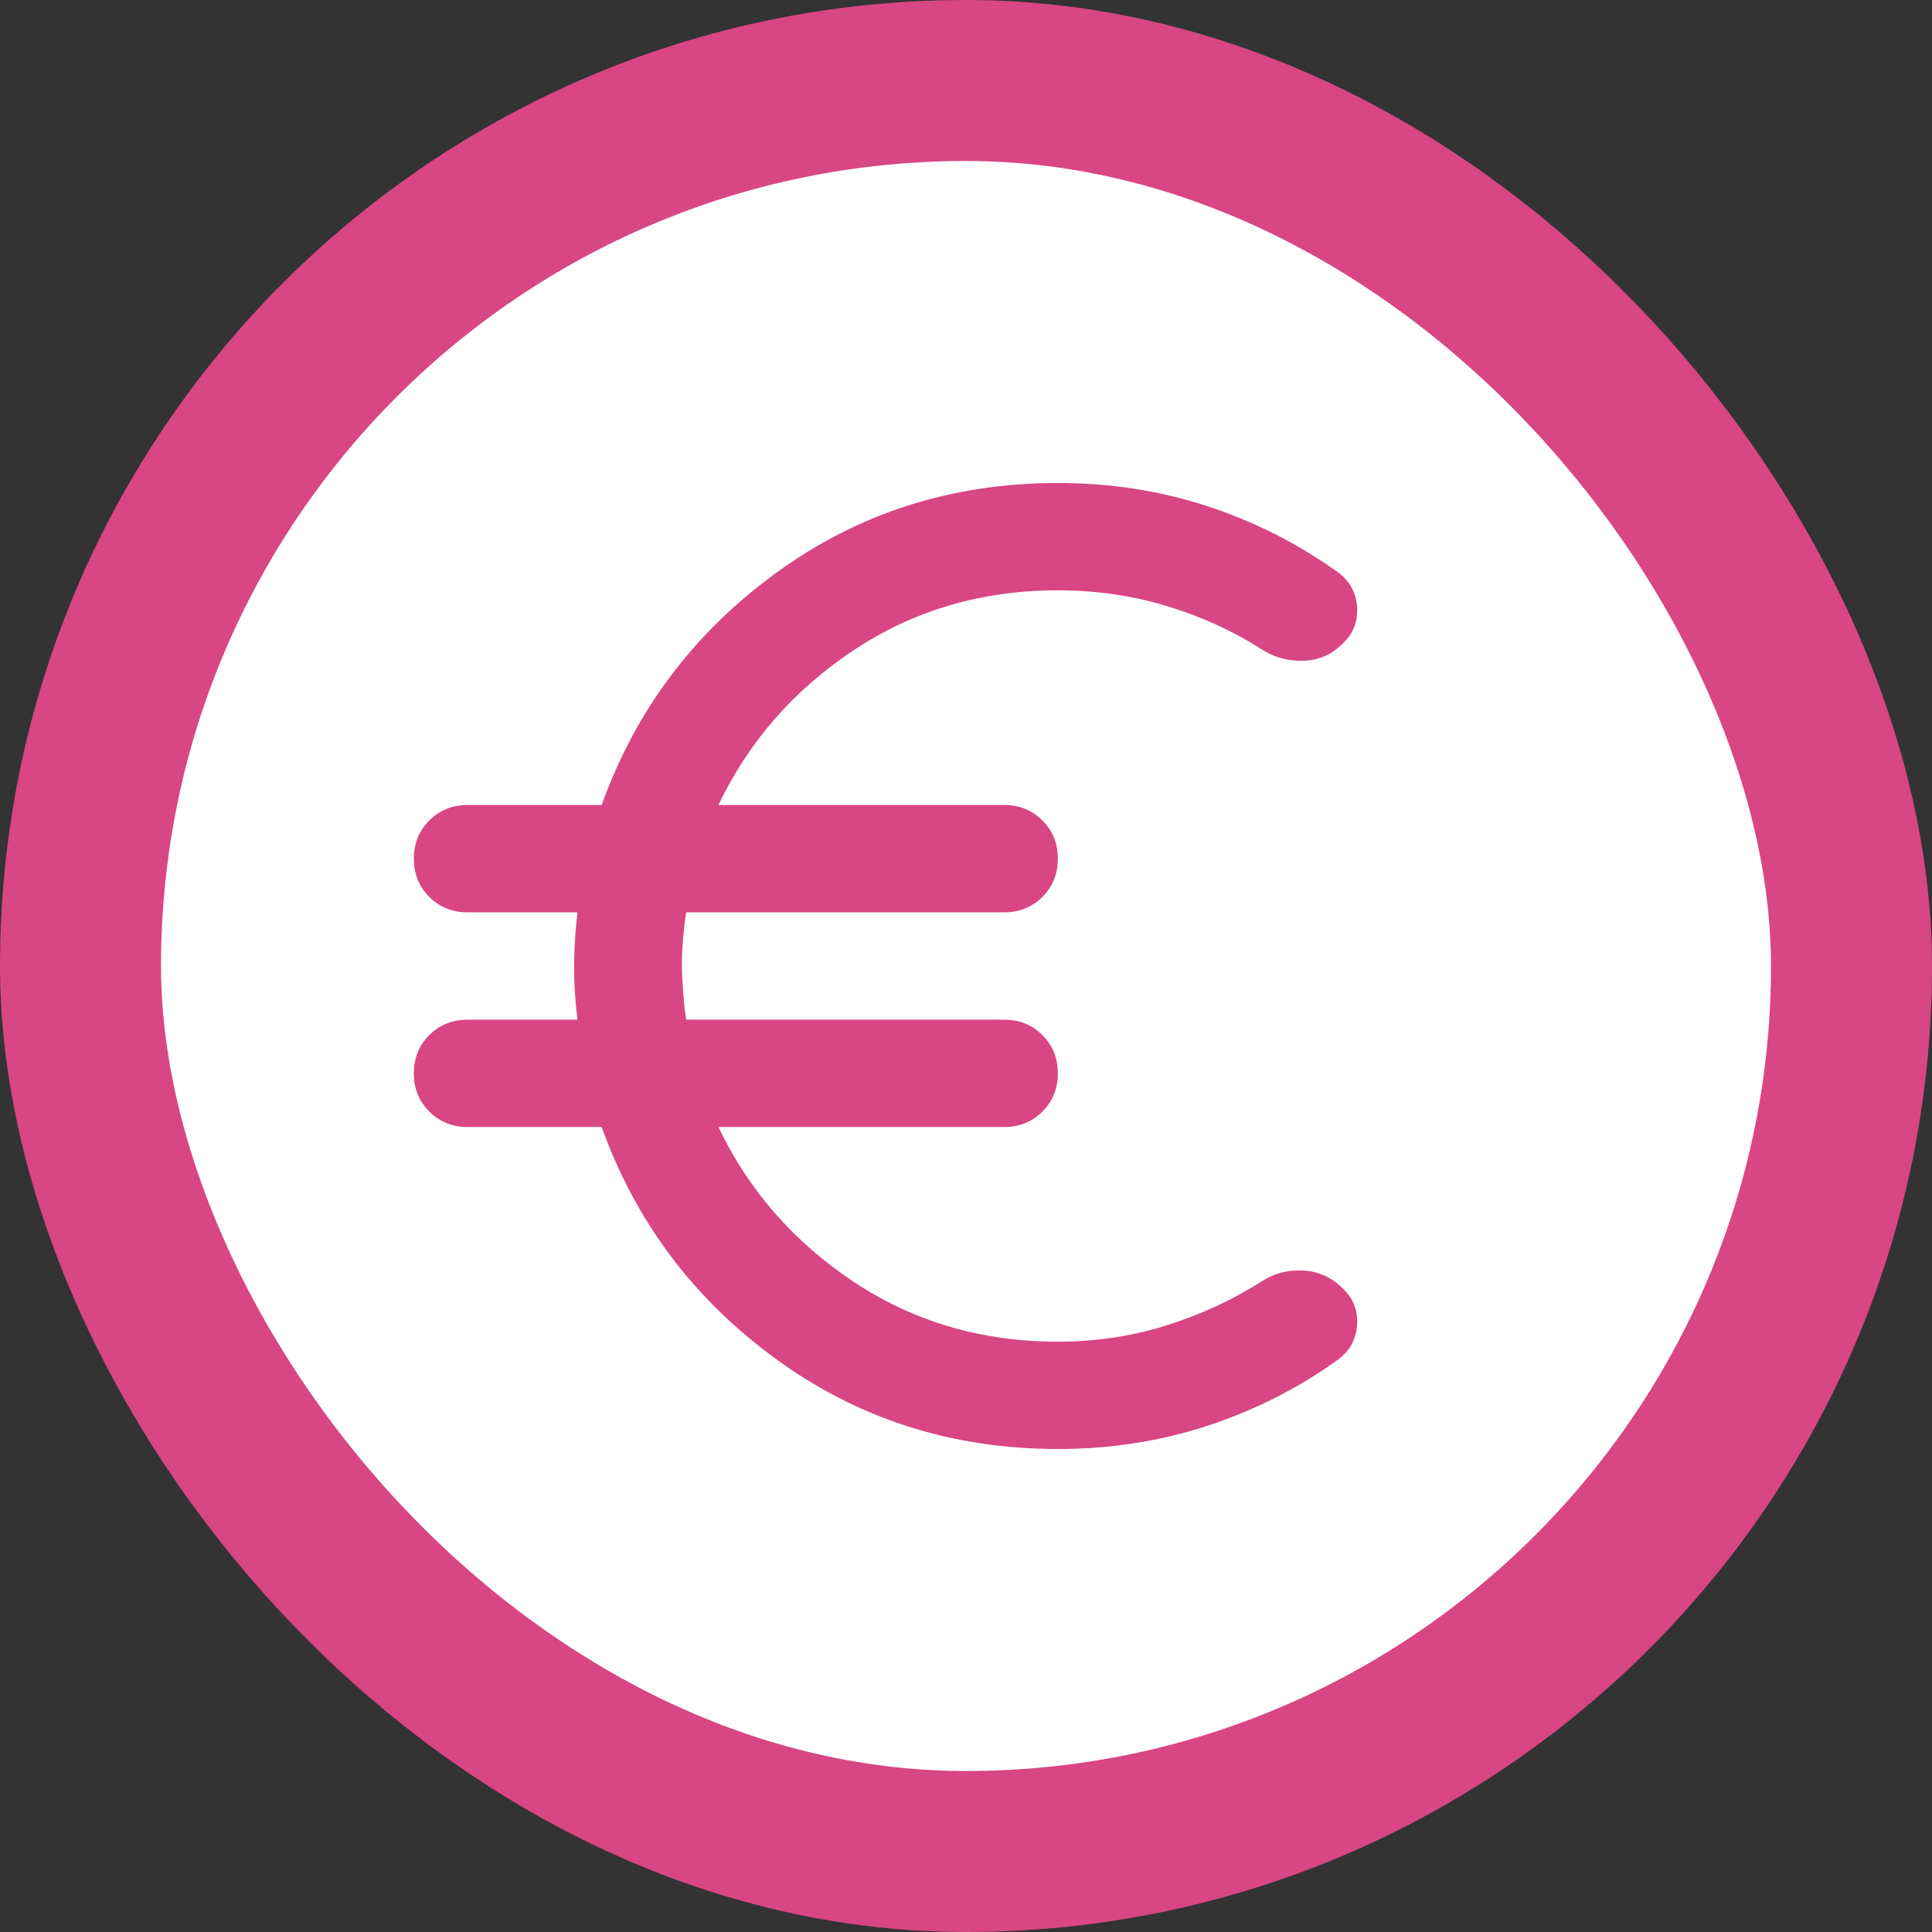 <svg width="24" height="24" viewBox="0 0 24 24" fill="none" xmlns="http://www.w3.org/2000/svg">
<rect x="0" y="0" width="24" height="24" fill="#333333" stroke="none"/>
<g id="euro">
<rect x="1" y="1" width="22" height="22" rx="11" fill="white"/>
<rect x="1" y="1" width="22" height="22" rx="11" stroke="#d84683" stroke-width="2"/>
<path id="Vector" d="M13.141 18C11.83 18 10.663 17.628 9.641 16.883C8.619 16.139 7.897 15.178 7.474 14H5.808C5.619 14 5.461 13.936 5.333 13.808C5.205 13.681 5.141 13.522 5.141 13.333C5.141 13.144 5.205 12.986 5.333 12.858C5.461 12.731 5.619 12.667 5.808 12.667H7.174C7.141 12.4 7.127 12.153 7.133 11.925C7.138 11.697 7.152 11.5 7.174 11.333H5.808C5.619 11.333 5.461 11.269 5.333 11.142C5.205 11.014 5.141 10.856 5.141 10.667C5.141 10.478 5.205 10.319 5.333 10.192C5.461 10.064 5.619 10 5.808 10H7.474C7.897 8.822 8.619 7.861 9.641 7.117C10.663 6.372 11.83 6 13.141 6C13.786 6 14.399 6.094 14.983 6.283C15.566 6.472 16.108 6.744 16.608 7.1C16.763 7.211 16.847 7.358 16.858 7.542C16.869 7.725 16.808 7.878 16.674 8C16.541 8.133 16.38 8.203 16.191 8.208C16.002 8.214 15.83 8.167 15.674 8.067C15.308 7.833 14.911 7.653 14.483 7.525C14.055 7.397 13.608 7.333 13.141 7.333C12.197 7.333 11.352 7.581 10.608 8.075C9.863 8.569 9.302 9.211 8.924 10H12.474C12.663 10 12.822 10.064 12.949 10.192C13.077 10.319 13.141 10.478 13.141 10.667C13.141 10.856 13.077 11.014 12.949 11.142C12.822 11.269 12.663 11.333 12.474 11.333H8.524C8.48 11.633 8.463 11.897 8.474 12.125C8.486 12.353 8.502 12.533 8.524 12.667H12.474C12.663 12.667 12.822 12.731 12.949 12.858C13.077 12.986 13.141 13.144 13.141 13.333C13.141 13.522 13.077 13.681 12.949 13.808C12.822 13.936 12.663 14 12.474 14H8.924C9.302 14.789 9.863 15.431 10.608 15.925C11.352 16.419 12.197 16.667 13.141 16.667C13.608 16.667 14.055 16.6 14.483 16.467C14.911 16.333 15.308 16.15 15.674 15.917C15.83 15.817 16.002 15.772 16.191 15.783C16.38 15.794 16.541 15.867 16.674 16C16.808 16.122 16.869 16.275 16.858 16.458C16.847 16.642 16.763 16.789 16.608 16.9C16.108 17.256 15.566 17.528 14.983 17.717C14.399 17.906 13.786 18 13.141 18Z" fill="#d84683"/>
</g>
</svg>
